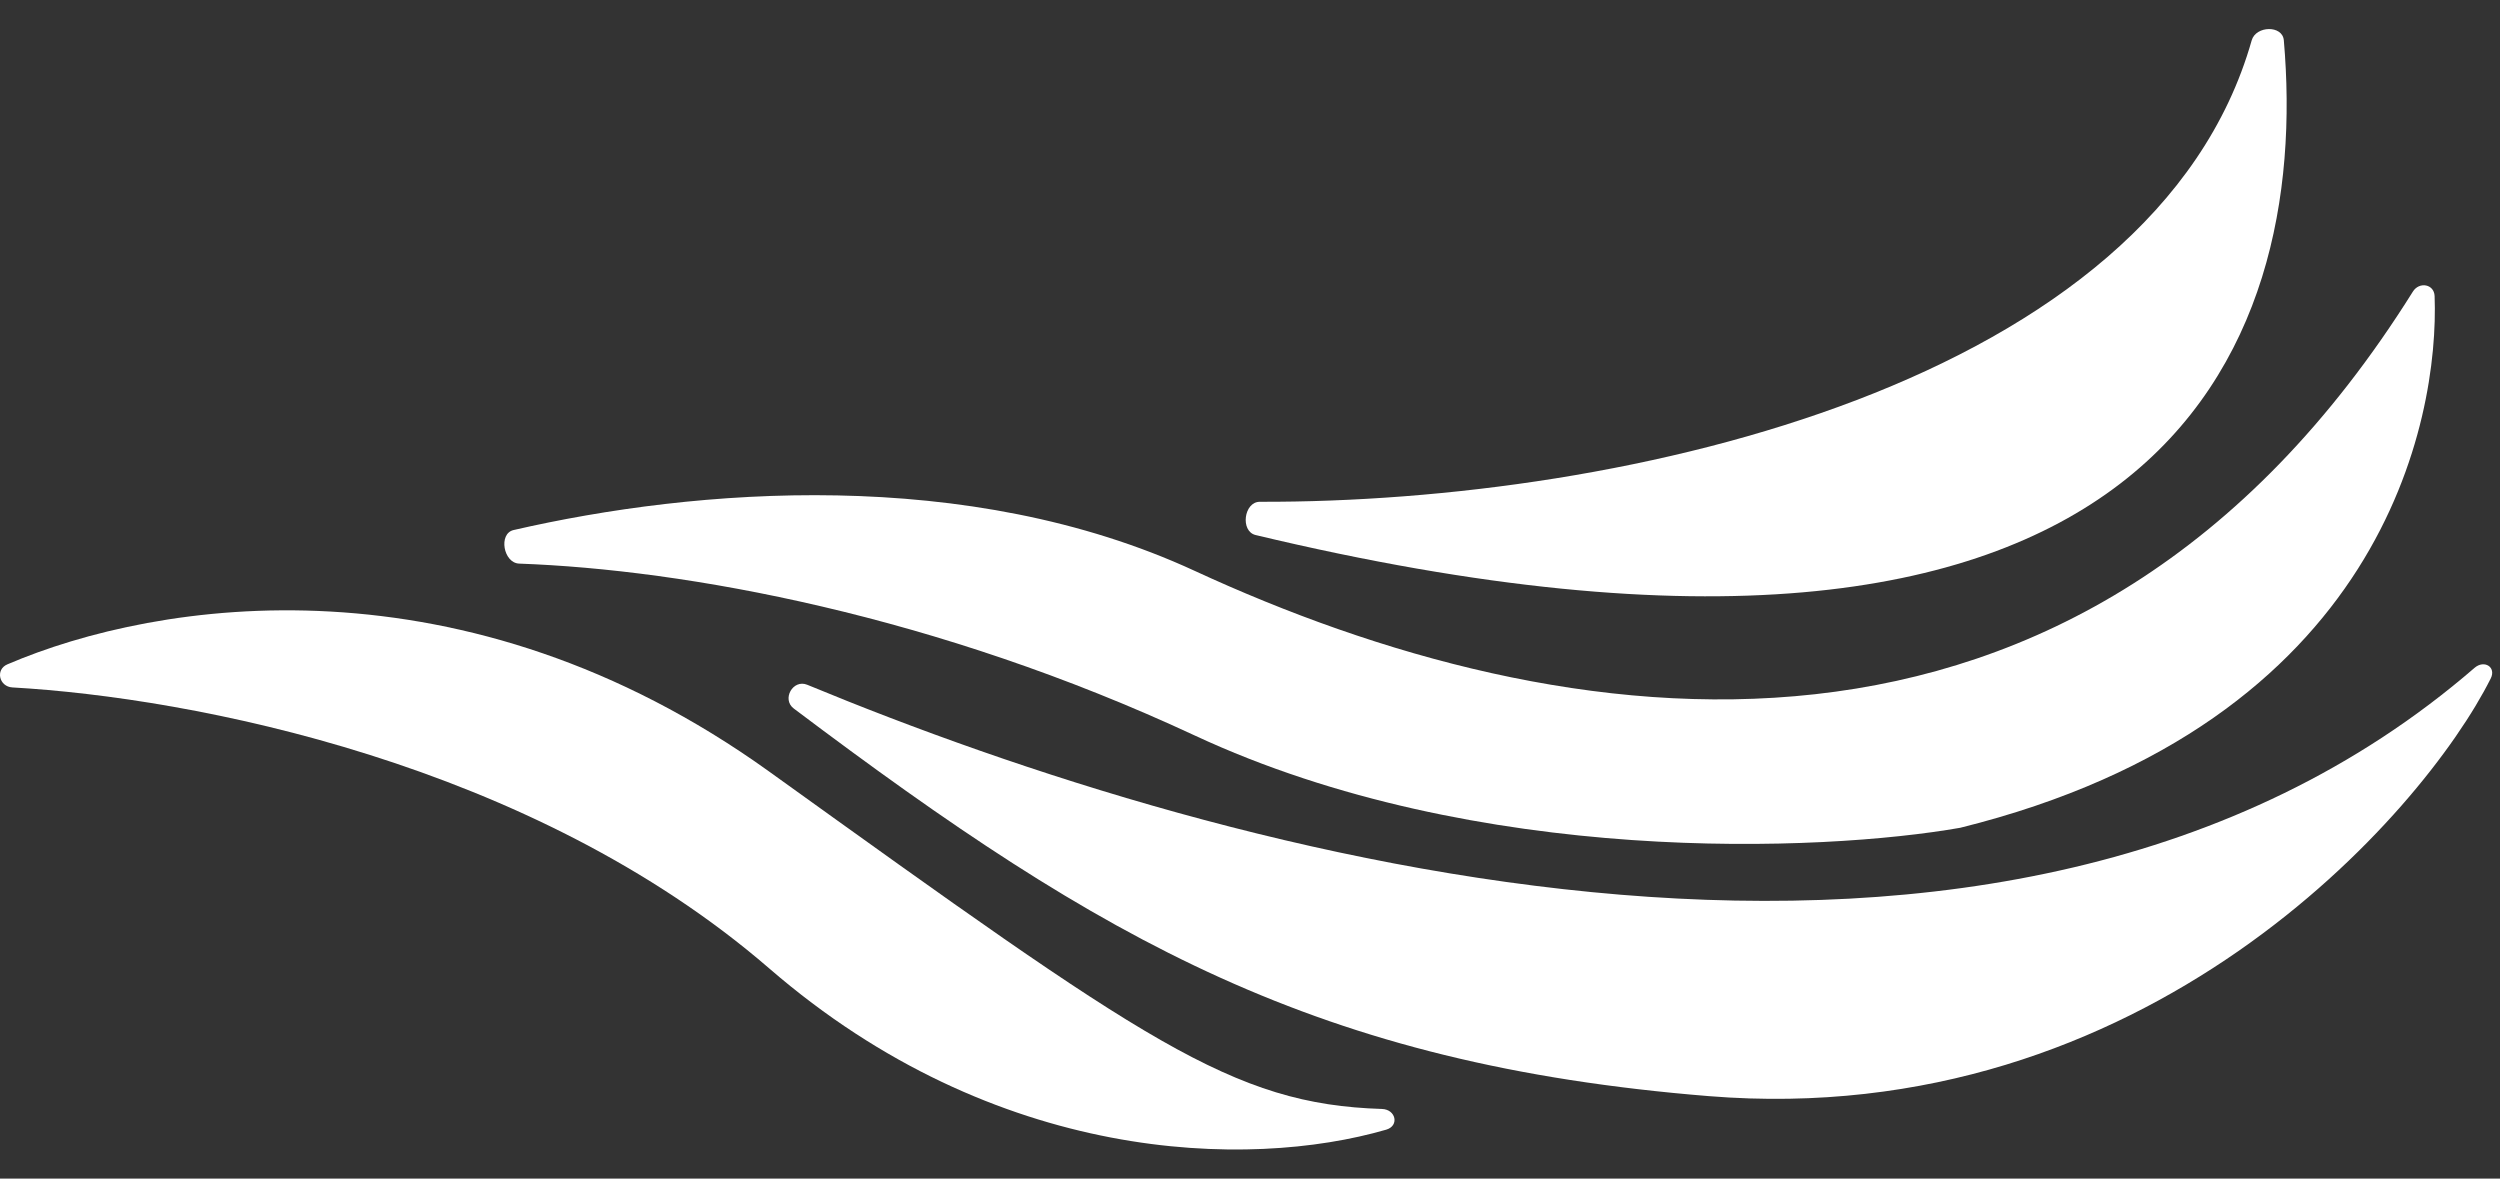 <svg width="70" height="33" viewBox="0 0 70 33" fill="none" xmlns="http://www.w3.org/2000/svg">
<rect x="0" y="0" width="70" height="33" fill="#333333" stroke="none"/>
<path d="M21.54 21.606C13.002 15.47 4.431 16.79 0.206 18.602C-0.137 18.748 -0.025 19.227 0.347 19.248C5.381 19.533 14.889 21.364 21.54 27.117C27.876 32.599 34.947 32.752 38.813 31.631C39.187 31.523 39.086 31.064 38.696 31.051C34.498 30.918 32.084 29.183 21.59 21.642L21.54 21.606Z" fill="white"/>
<path d="M69.287 18.7C56.037 30.155 34.319 24.025 22.604 19.174C22.204 19.008 21.88 19.579 22.226 19.839C30.894 26.369 36.903 29.806 47.852 30.692C60.068 31.68 67.843 22.787 69.741 18.996C69.901 18.677 69.557 18.466 69.287 18.7Z" fill="white"/>
<path d="M33.451 15.984C27.092 13.046 19.478 13.67 14.381 14.841C13.949 14.941 14.094 15.765 14.537 15.781C19.18 15.949 26.194 17.212 33.451 20.593C41.365 24.28 51.039 23.853 54.886 23.178C66.734 20.237 68.299 11.756 68.169 8.289C68.156 7.953 67.74 7.879 67.561 8.164C58.221 23.091 43.644 20.694 33.451 15.984Z" fill="white"/>
<path d="M63.047 1.131C60.325 10.725 45.543 14.08 35.276 14.05C34.828 14.049 34.721 14.876 35.157 14.981C60.563 21.058 64.694 9.699 63.947 1.127C63.909 0.699 63.164 0.718 63.047 1.131Z" fill="white"/>
</svg>
